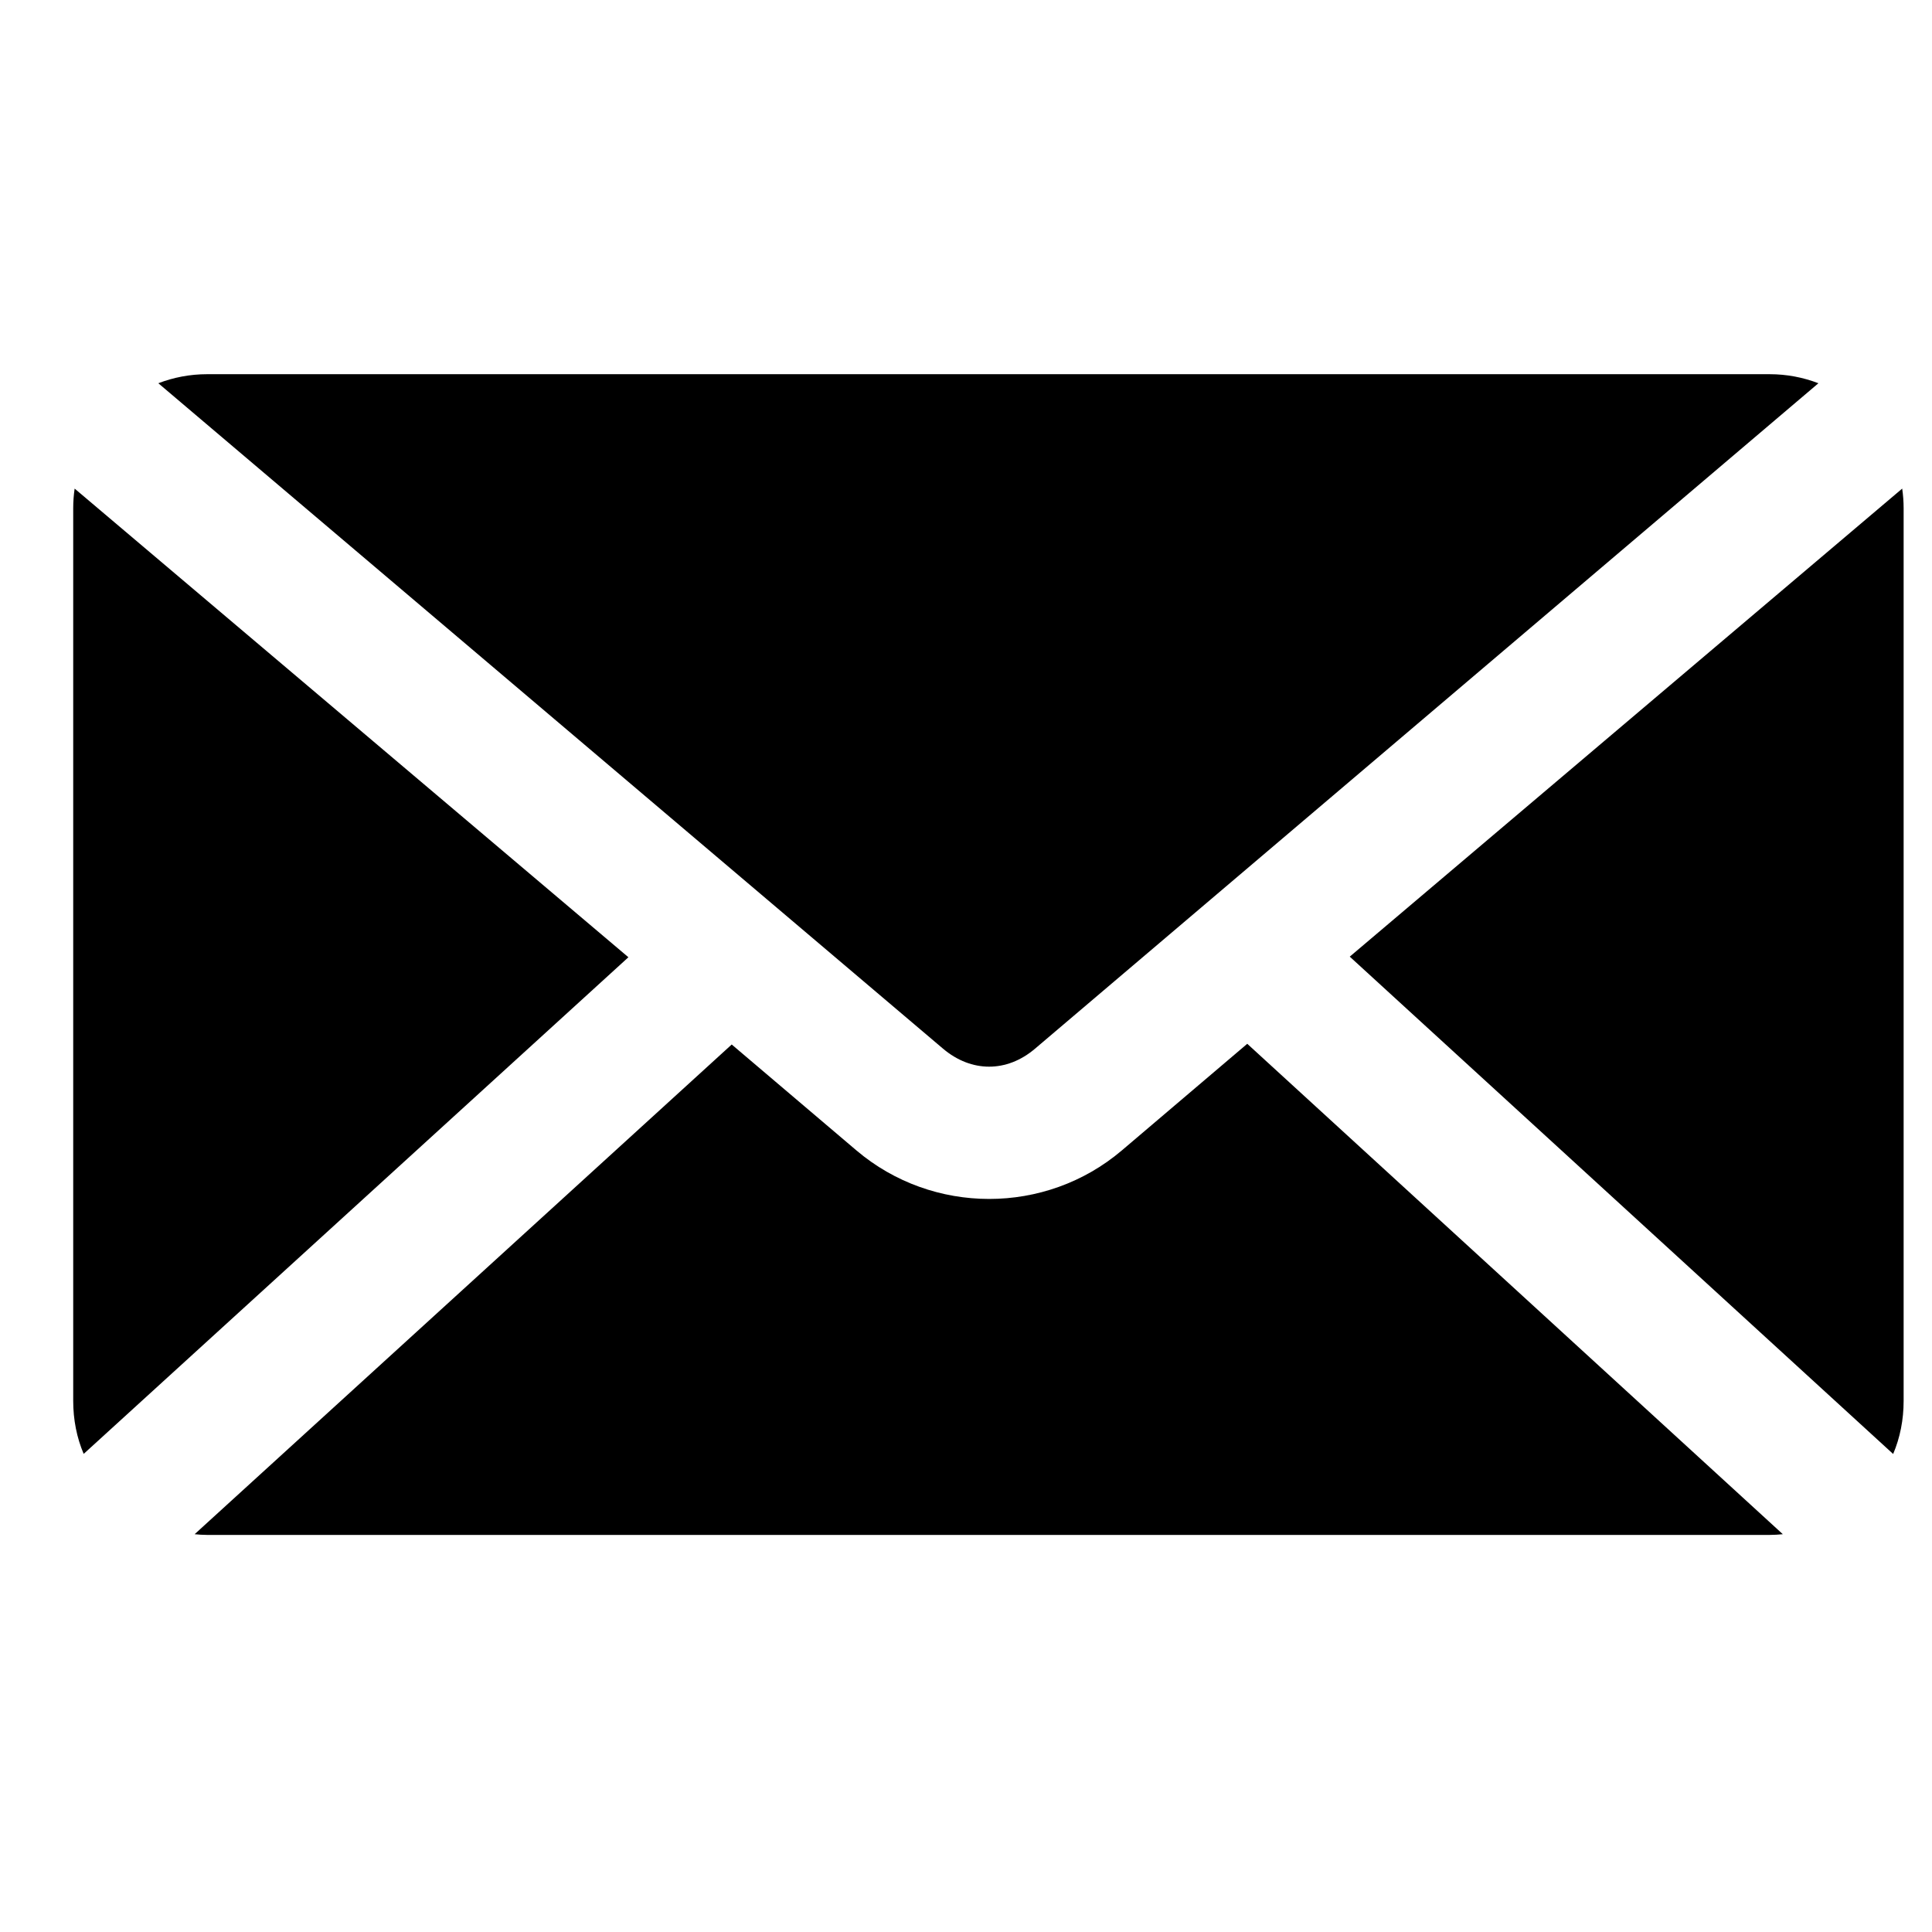 <svg fill="none" height="19" viewBox="0 0 19 19" width="19" xmlns="http://www.w3.org/2000/svg"><path clip-rule="evenodd" d="m2.037 3.68c-.17 0-.332.032-.48.089l7.717 6.544c.279.236.628.236.905 0l7.704-6.544c-.148-.057-.31-.089-.48-.089zm-1.303 1.125c-.009.062-.014.128-.014.192v8.78c0 .184.035.362.103.521l5.357-4.884zm17.973 0-5.433 4.603 5.344 4.891c.068-.16.103-.337.103-.521v-8.78c0-.064-.005-.13-.014-.192zm-6.441 5.46-1.235 1.05c-.749.635-1.858.634-2.607 0l-1.228-1.043-5.282 4.816c.04.004.082.007.123.007h15.366c.044 0 .088-.003.13-.007z" fill="#000" fill-rule="evenodd"/></svg>